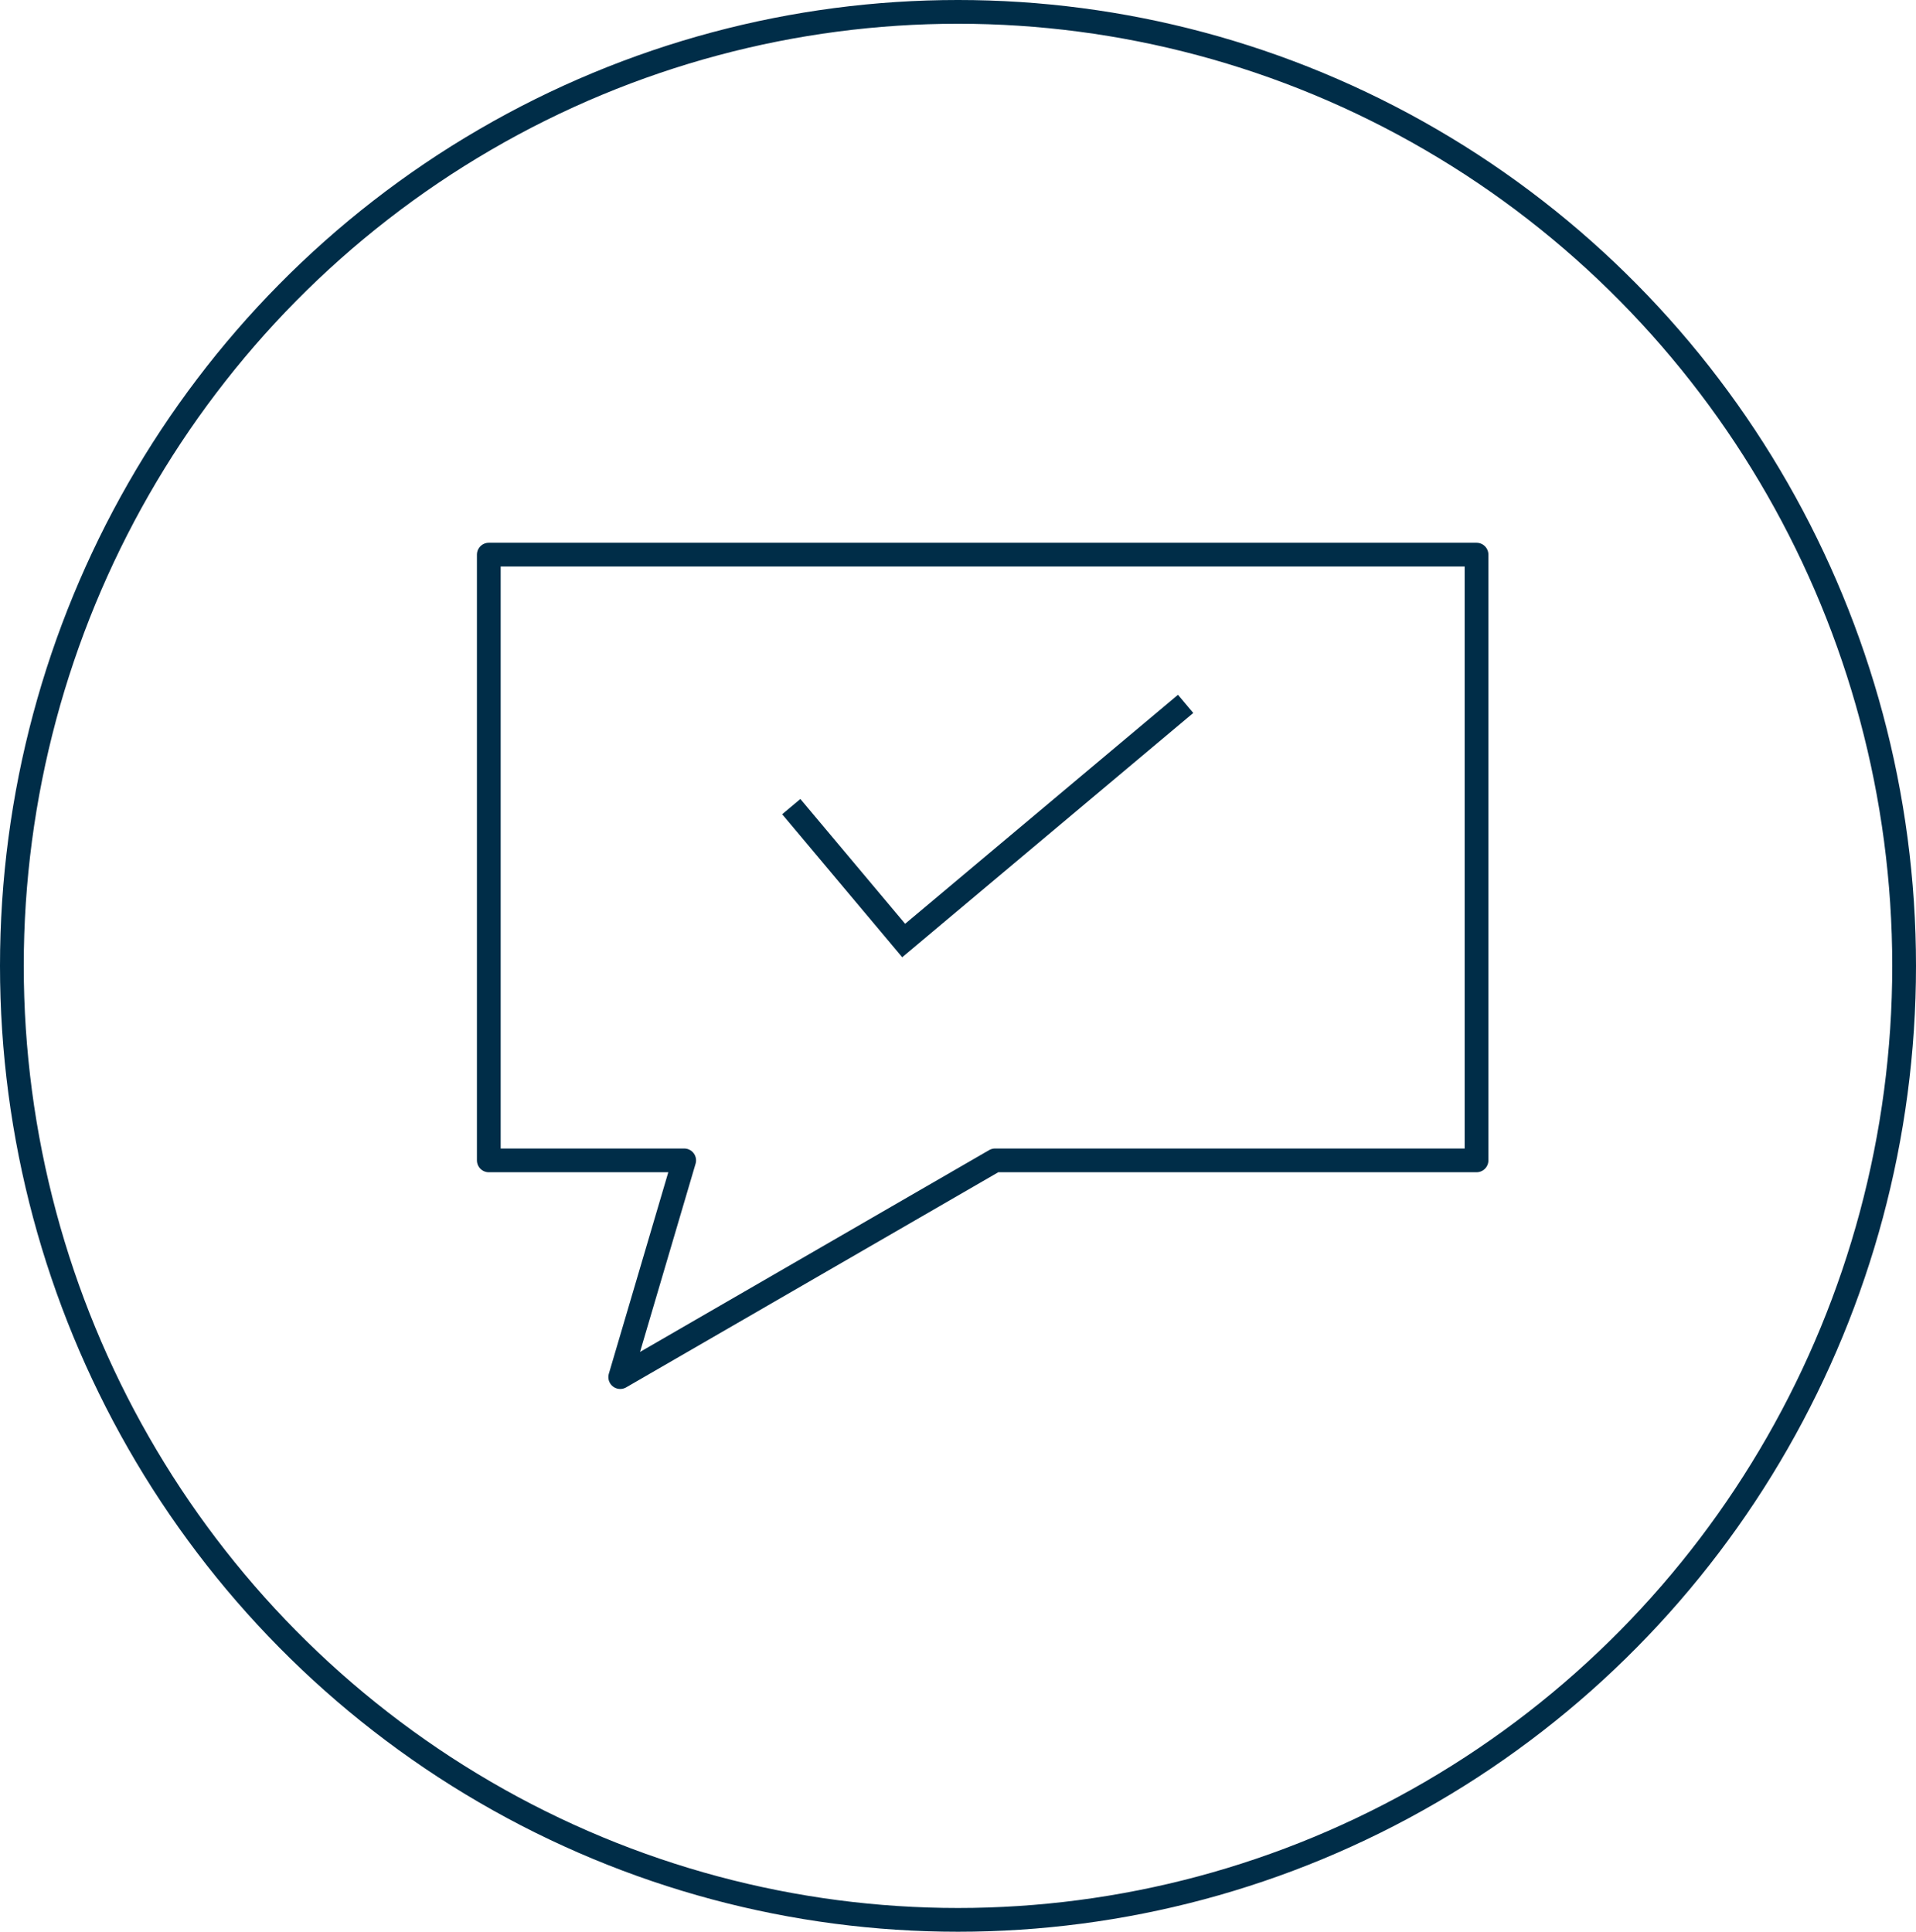 <svg xmlns="http://www.w3.org/2000/svg" xmlns:xlink="http://www.w3.org/1999/xlink" width="121" height="122"
    viewBox="0 0 121 122">
    <defs>
        <clipPath id="clip-path">
            <rect id="Rectangle_252" data-name="Rectangle 252" width="25.44" height="18.225" fill="none"
                stroke="#002d48" stroke-width="1.5" />
        </clipPath>
    </defs>
    <g id="Ellipse_418" data-name="Ellipse 418" fill="none" stroke="#002d48" stroke-width="1.5">
        <ellipse cx="60.5" cy="61" rx="60.5" ry="61" stroke="none" />
        <ellipse cx="60.5" cy="61" rx="59.75" ry="60.25" fill="none" />
    </g>
    <g id="Group_833" data-name="Group 833" transform="translate(30.869 35.028)">
        <g id="Your_Story_Blue" data-name="Your Story Blue" transform="translate(0 0)">
            <path id="Path_484" data-name="Path 484"
                d="M34.274,47.056,10.6,60.743l4.039-13.687H2.3V8.8H64.677V47.056h-30.4" transform="translate(-2.3 -8.8)"
                fill="none" stroke="#002d48" stroke-linecap="round" stroke-linejoin="round" stroke-miterlimit="10"
                stroke-width="1.5" />
            <path id="Path_485" data-name="Path 485" d="M30.7,0" transform="translate(17.766 18.062)" fill="none"
                stroke="#002d48" stroke-width="1.5" />
            <path id="Path_486" data-name="Path 486" d="M30.7,0" transform="translate(17.766 25.018)" fill="none"
                stroke="#002d48" stroke-width="1.5" />
        </g>
        <g id="Group_816" data-name="Group 816" transform="matrix(0.996, 0.087, -0.087, 0.996, 19.312, 6.673)">
            <g id="Group_815" data-name="Group 815" transform="translate(0 0)" clip-path="url(#clip-path)">
                <path id="Path_487" data-name="Path 487" d="M0,8.632l7.809,7.809L24.25,0"
                    transform="translate(0.595 0.594)" fill="none" stroke="#002d48" stroke-miterlimit="10"
                    stroke-width="1.5" />
            </g>
        </g>
    </g>
</svg>